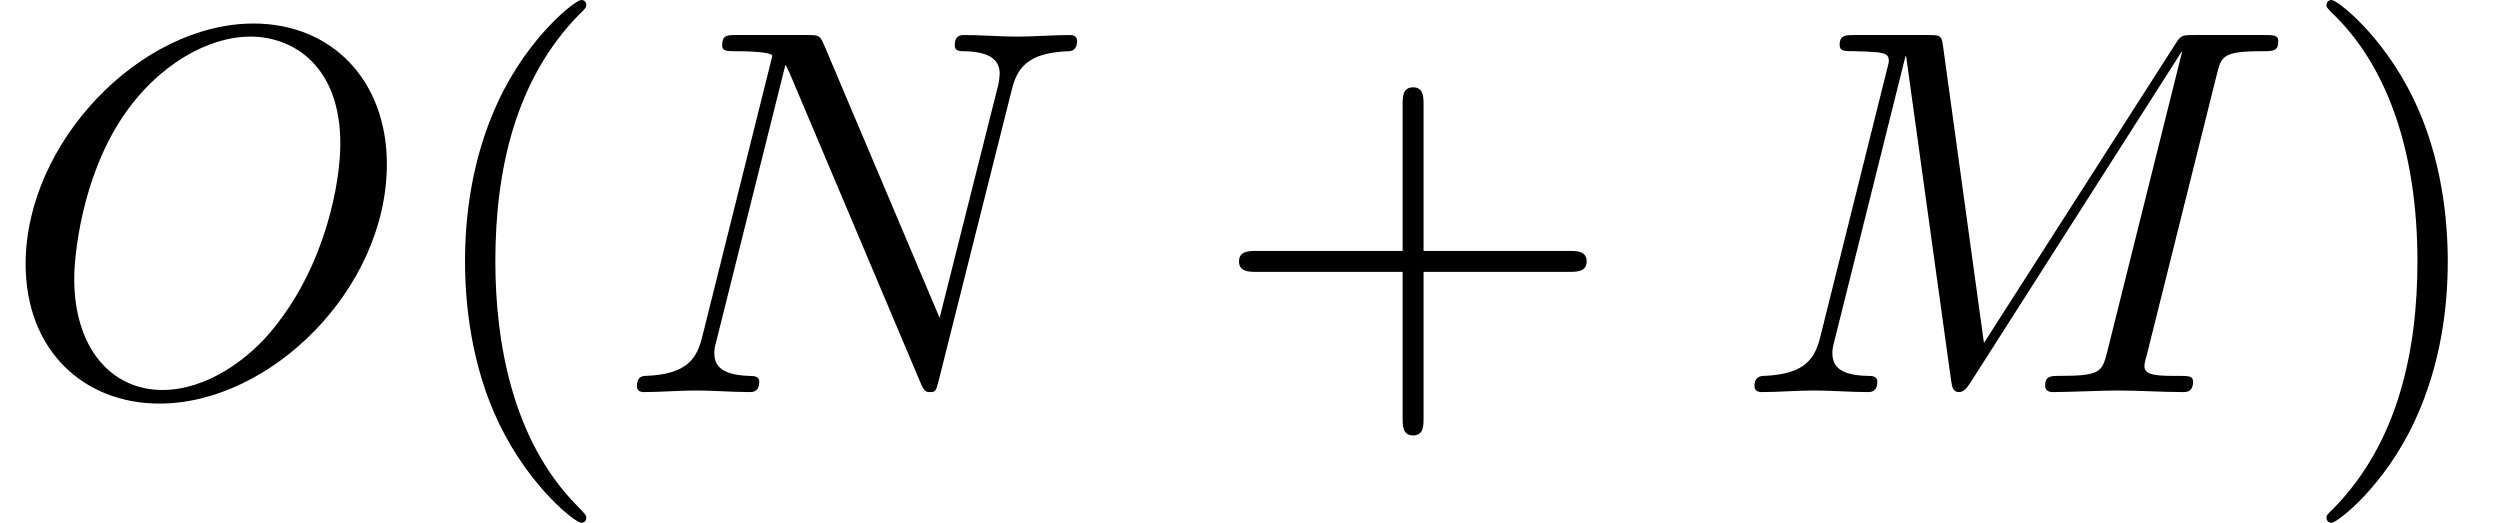 <?xml version='1.0' encoding='UTF-8'?>
<!-- This file was generated by dvisvgm 2.6.3 -->
<svg version='1.1' xmlns='http://www.w3.org/2000/svg' xmlns:xlink='http://www.w3.org/1999/xlink' width='52.17pt' height='10.909pt' viewBox='70.735 60.56 52.17 10.909'>
<defs>
<path id='g1-40' d='M3.611 2.618C3.611 2.585 3.611 2.564 3.425 2.378C2.062 1.004 1.713 -1.058 1.713 -2.727C1.713 -4.625 2.127 -6.524 3.469 -7.887C3.611 -8.018 3.611 -8.04 3.611 -8.073C3.611 -8.149 3.567 -8.182 3.502 -8.182C3.393 -8.182 2.411 -7.44 1.767 -6.055C1.211 -4.855 1.08 -3.644 1.08 -2.727C1.08 -1.876 1.2 -0.556 1.8 0.676C2.455 2.018 3.393 2.727 3.502 2.727C3.567 2.727 3.611 2.695 3.611 2.618Z'/>
<path id='g1-41' d='M3.153 -2.727C3.153 -3.578 3.033 -4.898 2.433 -6.131C1.778 -7.473 0.84 -8.182 0.731 -8.182C0.665 -8.182 0.622 -8.138 0.622 -8.073C0.622 -8.04 0.622 -8.018 0.829 -7.822C1.898 -6.742 2.52 -5.007 2.52 -2.727C2.52 -0.862 2.116 1.058 0.764 2.433C0.622 2.564 0.622 2.585 0.622 2.618C0.622 2.684 0.665 2.727 0.731 2.727C0.84 2.727 1.822 1.985 2.465 0.6C3.022 -0.6 3.153 -1.811 3.153 -2.727Z'/>
<path id='g1-43' d='M4.462 -2.509H7.505C7.658 -2.509 7.865 -2.509 7.865 -2.727S7.658 -2.945 7.505 -2.945H4.462V-6C4.462 -6.153 4.462 -6.36 4.244 -6.36S4.025 -6.153 4.025 -6V-2.945H0.971C0.818 -2.945 0.611 -2.945 0.611 -2.727S0.818 -2.509 0.971 -2.509H4.025V0.545C4.025 0.698 4.025 0.905 4.244 0.905S4.462 0.698 4.462 0.545V-2.509Z'/>
<path id='g0-77' d='M10.102 -6.611C10.2 -7.004 10.222 -7.113 11.04 -7.113C11.291 -7.113 11.389 -7.113 11.389 -7.331C11.389 -7.451 11.28 -7.451 11.095 -7.451H9.655C9.371 -7.451 9.36 -7.451 9.229 -7.244L5.247 -1.025L4.396 -7.2C4.364 -7.451 4.342 -7.451 4.058 -7.451H2.564C2.356 -7.451 2.236 -7.451 2.236 -7.244C2.236 -7.113 2.335 -7.113 2.553 -7.113C2.695 -7.113 2.891 -7.102 3.022 -7.091C3.196 -7.069 3.262 -7.036 3.262 -6.916C3.262 -6.873 3.251 -6.84 3.218 -6.709L1.833 -1.156C1.724 -0.72 1.538 -0.371 0.655 -0.338C0.6 -0.338 0.458 -0.327 0.458 -0.131C0.458 -0.033 0.524 0 0.611 0C0.96 0 1.342 -0.033 1.702 -0.033C2.073 -0.033 2.465 0 2.825 0C2.88 0 3.022 0 3.022 -0.218C3.022 -0.338 2.902 -0.338 2.825 -0.338C2.204 -0.349 2.084 -0.567 2.084 -0.818C2.084 -0.895 2.095 -0.949 2.127 -1.069L3.611 -7.015H3.622L4.56 -0.251C4.582 -0.12 4.593 0 4.724 0C4.844 0 4.909 -0.12 4.964 -0.196L9.371 -7.102H9.382L7.822 -0.851C7.713 -0.425 7.691 -0.338 6.829 -0.338C6.644 -0.338 6.524 -0.338 6.524 -0.131C6.524 0 6.655 0 6.687 0C6.993 0 7.735 -0.033 8.04 -0.033C8.487 -0.033 8.956 0 9.404 0C9.469 0 9.611 0 9.611 -0.218C9.611 -0.338 9.513 -0.338 9.305 -0.338C8.902 -0.338 8.596 -0.338 8.596 -0.535C8.596 -0.578 8.596 -0.6 8.651 -0.796L10.102 -6.611Z'/>
<path id='g0-78' d='M8.247 -6.305C8.356 -6.742 8.553 -7.08 9.425 -7.113C9.48 -7.113 9.611 -7.124 9.611 -7.331C9.611 -7.342 9.611 -7.451 9.469 -7.451C9.109 -7.451 8.727 -7.418 8.367 -7.418C7.996 -7.418 7.615 -7.451 7.255 -7.451C7.189 -7.451 7.058 -7.451 7.058 -7.233C7.058 -7.113 7.167 -7.113 7.255 -7.113C7.876 -7.102 7.996 -6.873 7.996 -6.633C7.996 -6.6 7.975 -6.436 7.964 -6.404L6.742 -1.549L4.331 -7.244C4.244 -7.44 4.233 -7.451 3.982 -7.451H2.52C2.302 -7.451 2.204 -7.451 2.204 -7.233C2.204 -7.113 2.302 -7.113 2.509 -7.113C2.564 -7.113 3.251 -7.113 3.251 -7.015L1.789 -1.156C1.68 -0.72 1.495 -0.371 0.611 -0.338C0.545 -0.338 0.425 -0.327 0.425 -0.12C0.425 -0.044 0.48 0 0.567 0C0.916 0 1.298 -0.033 1.658 -0.033C2.029 -0.033 2.422 0 2.782 0C2.836 0 2.978 0 2.978 -0.218C2.978 -0.327 2.88 -0.338 2.76 -0.338C2.127 -0.36 2.04 -0.6 2.04 -0.818C2.04 -0.895 2.051 -0.949 2.084 -1.069L3.524 -6.829C3.567 -6.764 3.567 -6.742 3.622 -6.633L6.338 -0.207C6.415 -0.022 6.447 0 6.545 0C6.665 0 6.665 -0.033 6.72 -0.229L8.247 -6.305Z'/>
<path id='g0-79' d='M8.073 -4.756C8.073 -6.513 6.916 -7.691 5.291 -7.691C2.935 -7.691 0.535 -5.215 0.535 -2.673C0.535 -0.862 1.756 0.24 3.327 0.24C5.64 0.24 8.073 -2.149 8.073 -4.756ZM3.393 -0.044C2.313 -0.044 1.549 -0.927 1.549 -2.367C1.549 -2.847 1.702 -4.44 2.542 -5.716C3.295 -6.851 4.364 -7.418 5.225 -7.418C6.12 -7.418 7.102 -6.807 7.102 -5.182C7.102 -4.396 6.807 -2.695 5.727 -1.353C5.204 -0.687 4.309 -0.044 3.393 -0.044Z'/>
</defs>
<g id='page1'>
<use x='70.735' y='68.742' xlink:href='#g0-79'/>
<use x='79.359' y='68.742' xlink:href='#g1-40'/>
<use x='83.601' y='68.742' xlink:href='#g0-78'/>
<use x='95.98' y='68.742' xlink:href='#g1-43'/>
<use x='106.889' y='68.742' xlink:href='#g0-77'/>
<use x='118.662' y='68.742' xlink:href='#g1-41'/>
</g>
</svg><!--Rendered by QuickLaTeX.com-->